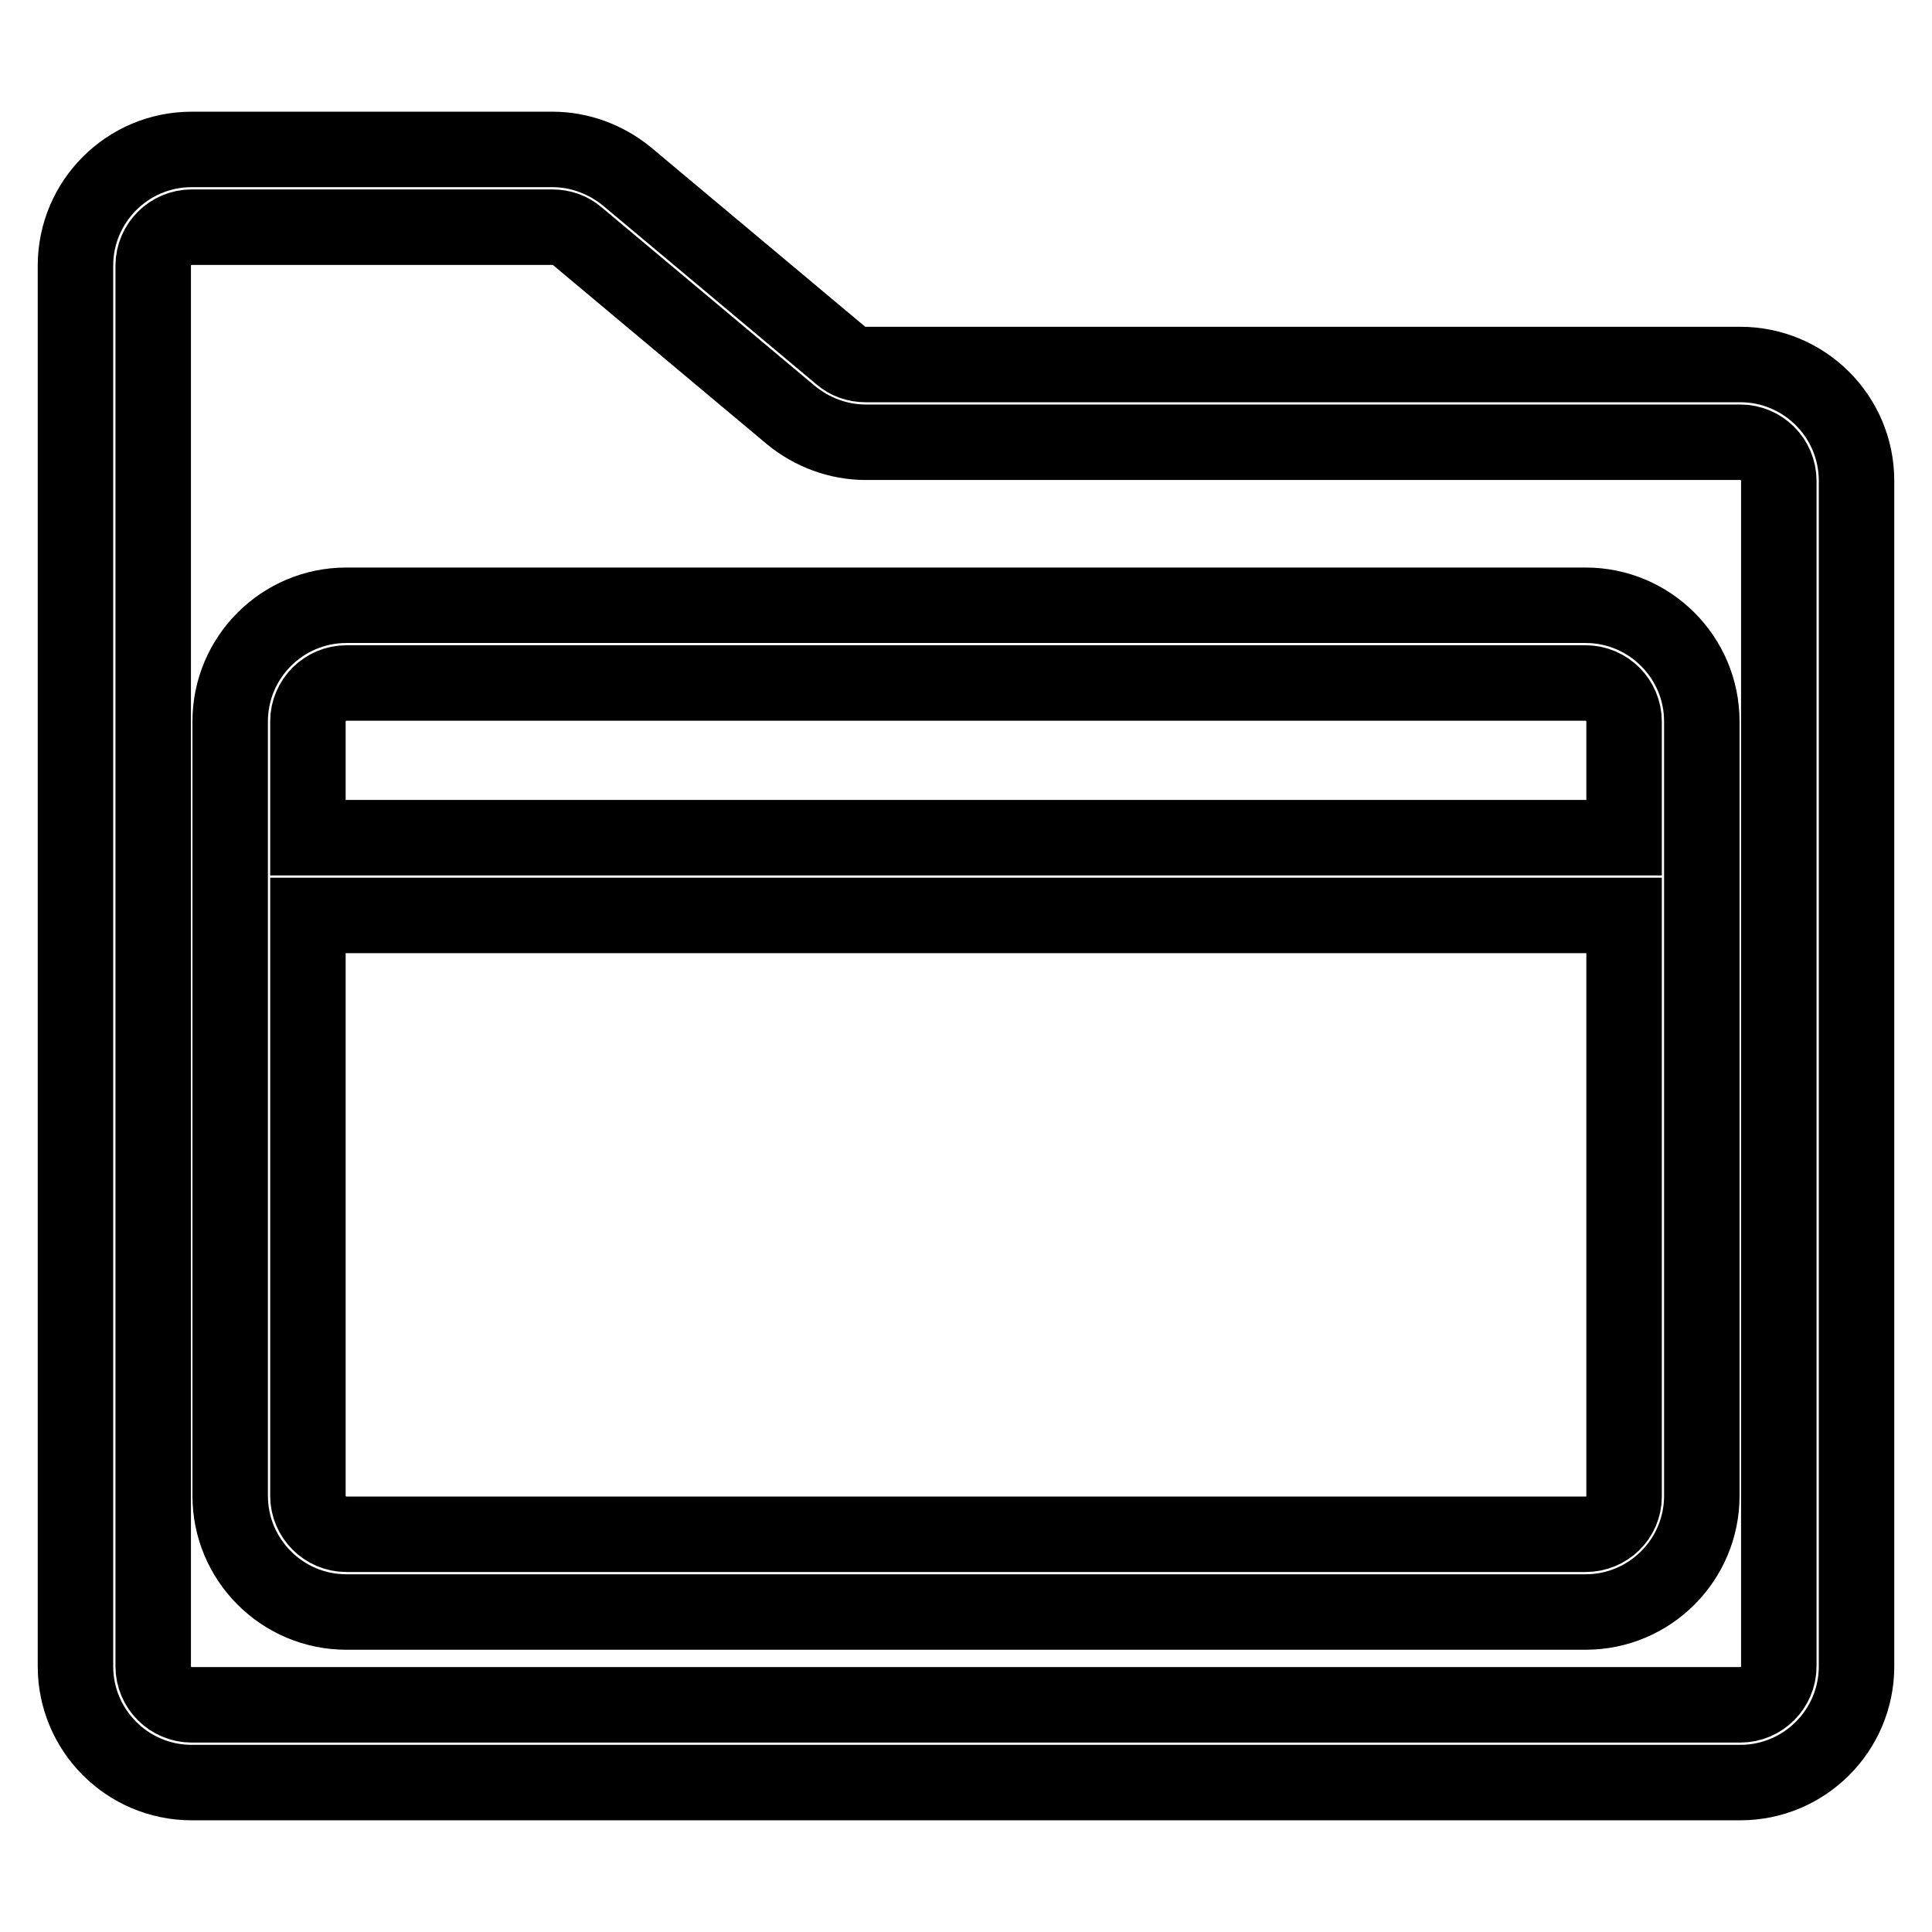 <?xml version="1.0" encoding="utf-8"?>
<!-- Svg Vector Icons : http://www.onlinewebfonts.com/icon -->
<!DOCTYPE svg PUBLIC "-//W3C//DTD SVG 1.1//EN" "http://www.w3.org/Graphics/SVG/1.1/DTD/svg11.dtd">
<svg version="1.1" xmlns="http://www.w3.org/2000/svg" xmlns:xlink="http://www.w3.org/1999/xlink" x="0px" y="0px" viewBox="0 0 256 256" enable-background="new 0 0 256 256" xml:space="preserve">
<g> <path stroke-width="10" fill-opacity="0" stroke="#000000"  d="M230.6,48.3H114.7c-1.2,0-2.4-0.4-3.3-1.2L83.1,23.4c-2.8-2.3-6.3-3.6-9.9-3.6H25.4 c-8.5,0-15.4,6.9-15.4,15.4v185.6c0,8.5,6.9,15.4,15.4,15.4h205.2c8.5,0,15.4-6.9,15.4-15.4V63.7C246,55.2,239.1,48.3,230.6,48.3z  M235.7,220.8c0,2.8-2.3,5.1-5.1,5.1H25.4c-2.8,0-5.1-2.3-5.1-5.1V35.2c0-2.8,2.3-5.1,5.1-5.1h47.8c1.2,0,2.4,0.4,3.3,1.2 l28.3,23.7c2.8,2.3,6.3,3.6,9.9,3.6h115.9c2.8,0,5.1,2.3,5.1,5.1L235.7,220.8L235.7,220.8z"/> <path stroke-width="10" fill-opacity="0" stroke="#000000"  d="M210.1,80.2H45.9c-8.5,0-15.4,6.9-15.4,15.4v102.6c0,8.5,6.9,15.4,15.4,15.4h164.2 c8.5,0,15.4-6.9,15.4-15.4V95.6C225.5,87.1,218.6,80.2,210.1,80.2L210.1,80.2z M45.9,90.5h164.2c2.8,0,5.1,2.3,5.1,5.1V111H40.8 V95.6C40.8,92.8,43.1,90.5,45.9,90.5z M210.1,203.3H45.9c-2.8,0-5.1-2.3-5.1-5.1v-76.9h174.4v77 C215.2,201.1,212.9,203.3,210.1,203.3L210.1,203.3z"/></g>
</svg>